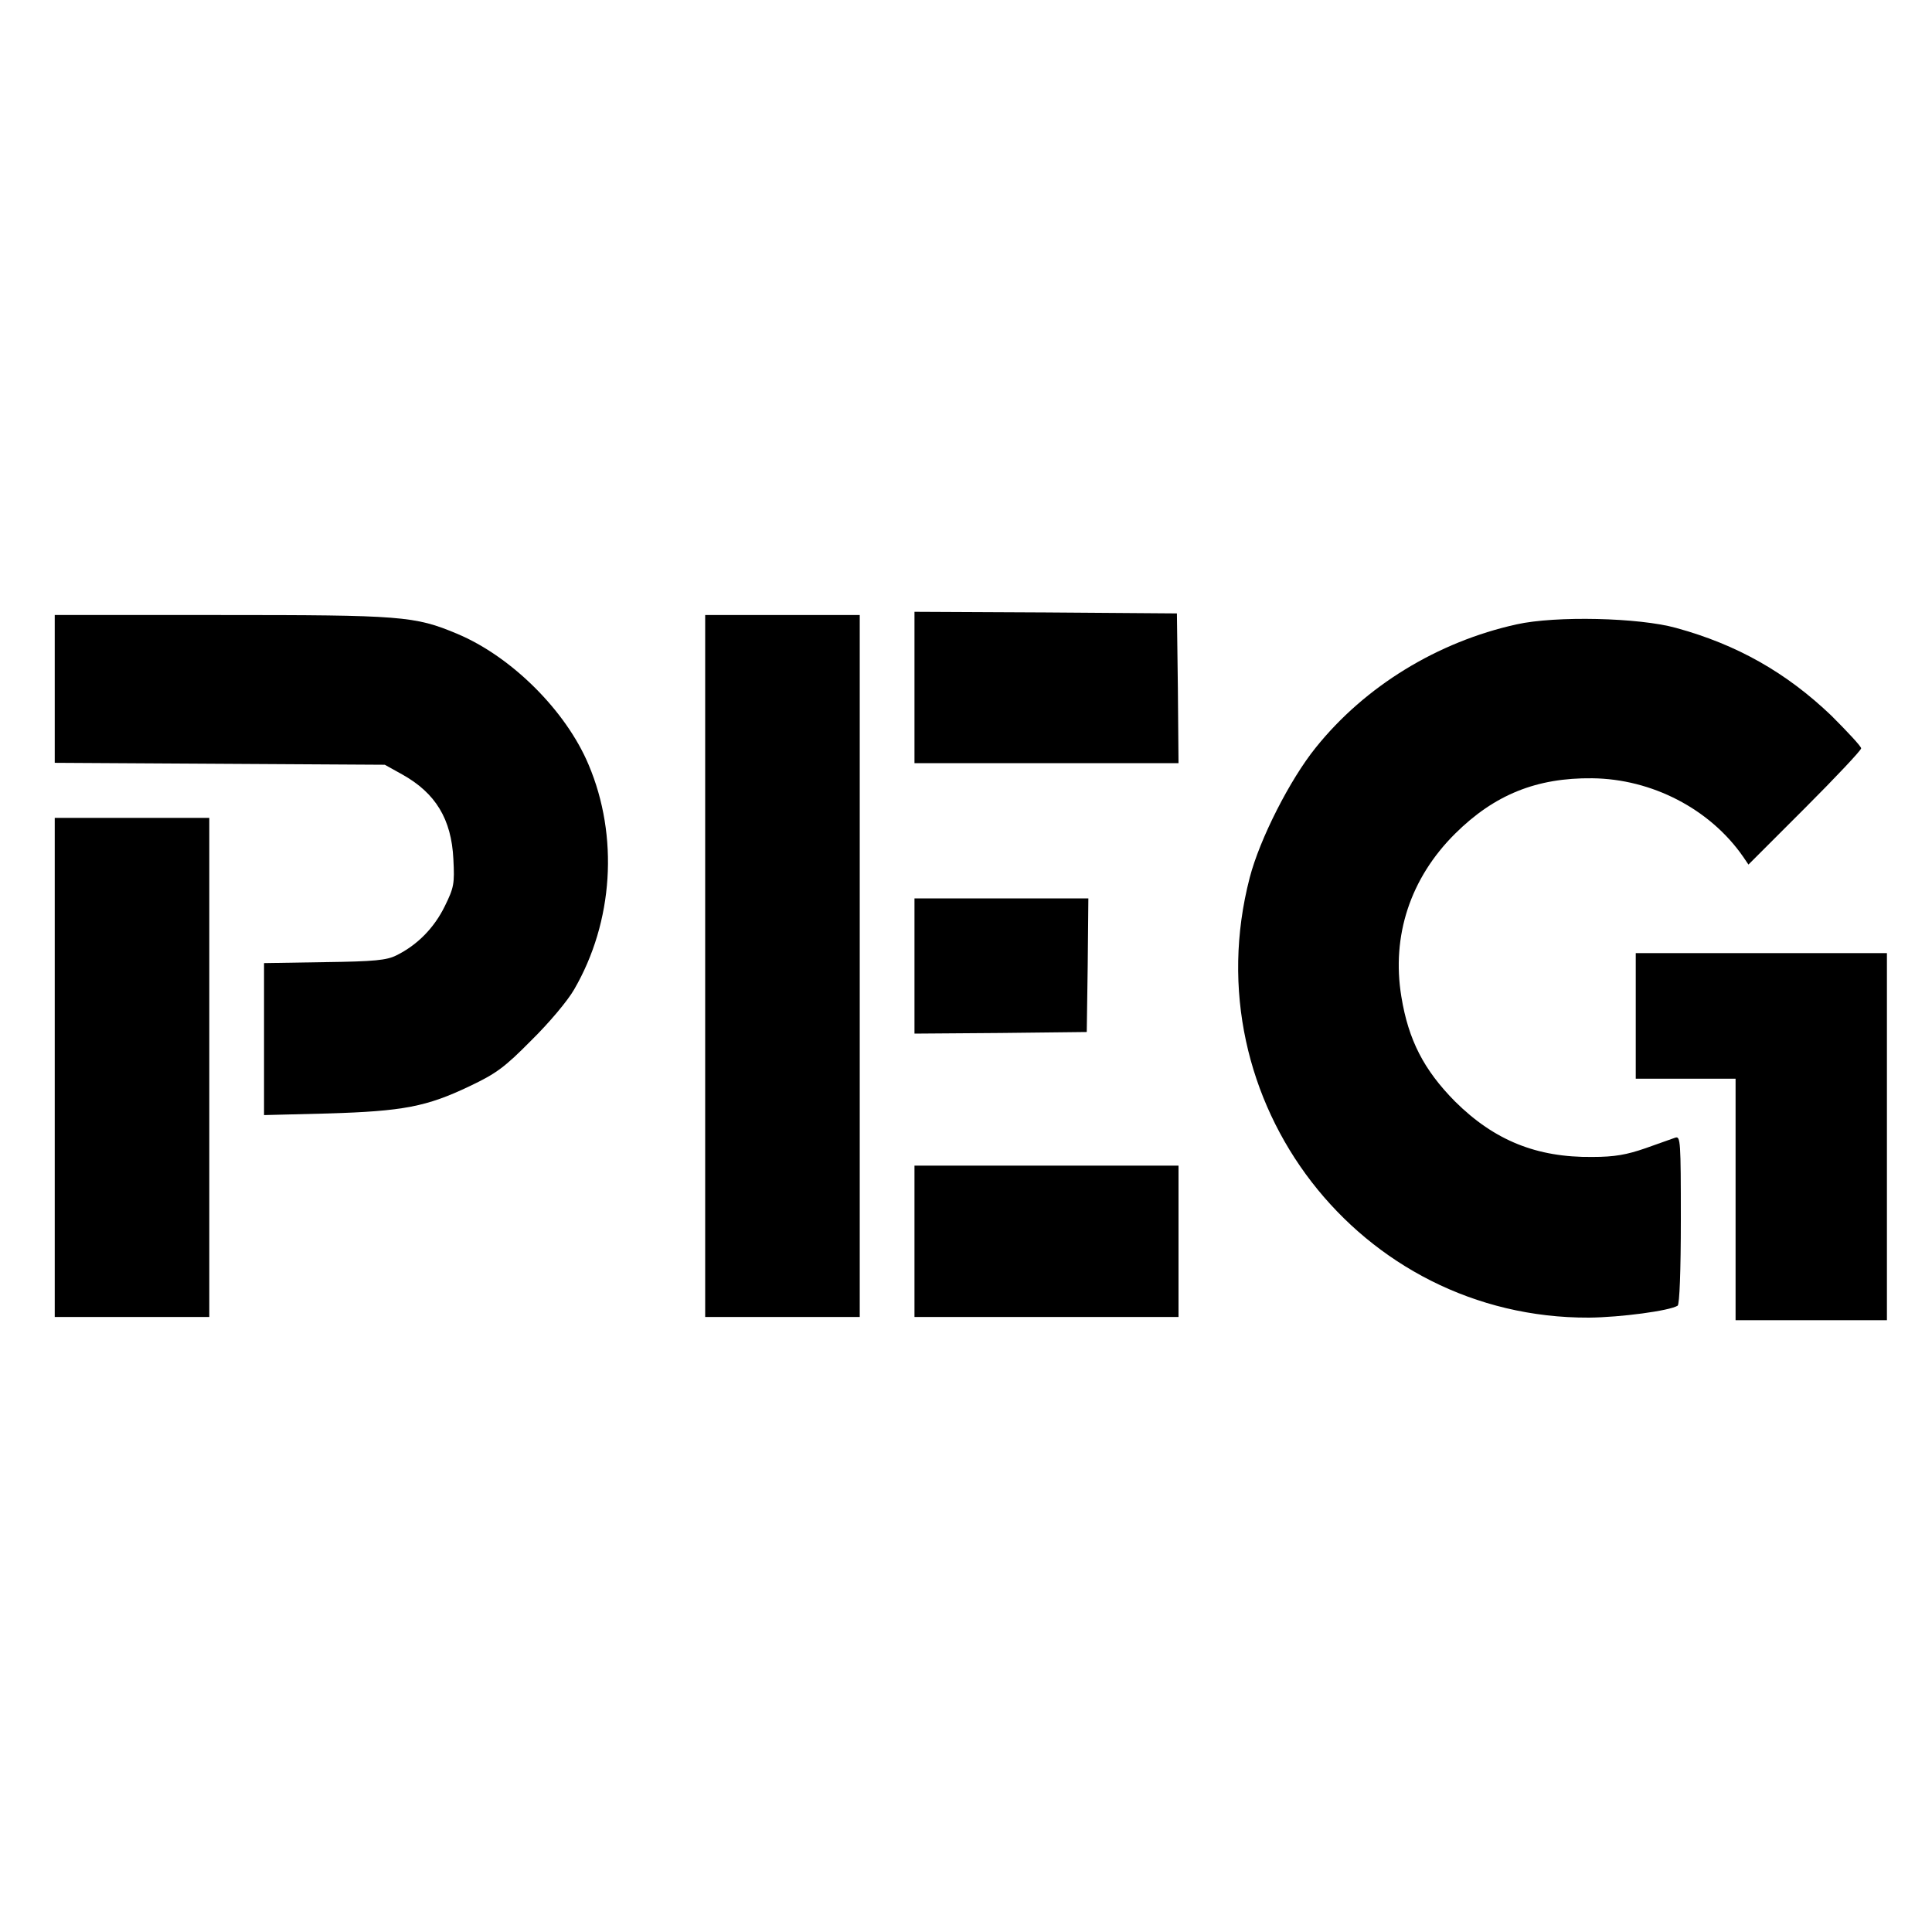 <?xml version="1.0" standalone="no"?>
<!DOCTYPE svg PUBLIC "-//W3C//DTD SVG 20010904//EN"
 "http://www.w3.org/TR/2001/REC-SVG-20010904/DTD/svg10.dtd">
<svg version="1.0" xmlns="http://www.w3.org/2000/svg"
 width="600pt" height="600pt" viewBox="0 0 600 600"
 preserveAspectRatio="xMidYMid meet">
<g transform="translate(0,600) scale(0.1,-0.1)"
fill="#000000" stroke="none">
<path d="M2840 3865 l0 -235 410 0 410 0 -2 233 -3 232 -407 3 -408 2 0 -235z"/>
<path d="M170 3860 l0 -229 513 -3 512 -3 54 -30 c104 -58 153 -139 159 -263
4 -77 2 -88 -27 -147 -33 -67 -85 -120 -150 -152 -30 -15 -67 -19 -223 -21
l-188 -3 0 -236 0 -236 198 5 c234 7 307 21 441 85 82 39 108 58 191 142 55
54 113 123 133 158 122 210 139 476 45 698 -70 167 -239 336 -409 407 -131 55
-172 58 -735 58 l-514 0 0 -230z"/>
<path d="M2190 3000 l0 -1090 240 0 240 0 0 1090 0 1090 -240 0 -240 0 0
-1090z"/>
<path d="M4710 4061 c-245 -54 -471 -192 -624 -383 -80 -99 -174 -284 -205
-404 -180 -694 341 -1369 1054 -1366 98 1 249 21 275 37 6 4 10 108 10 267 0
243 -1 260 -17 255 -10 -4 -52 -18 -93 -33 -58 -20 -95 -27 -165 -27 -172 -2
-304 51 -426 172 -97 98 -145 191 -167 326 -31 189 28 368 167 506 122 121
253 174 426 172 185 -2 365 -95 468 -243 l17 -25 175 175 c96 96 175 180 175
186 0 6 -42 51 -92 101 -140 134 -293 221 -483 273 -115 32 -374 38 -495 11z"/>
<path d="M170 2685 l0 -775 240 0 240 0 0 775 0 775 -240 0 -240 0 0 -775z"/>
<path d="M2840 3000 l0 -210 268 2 267 3 3 208 2 207 -270 0 -270 0 0 -210z"/>
<path d="M5080 2845 l0 -195 155 0 155 0 0 -375 0 -375 235 0 235 0 0 570 0
570 -390 0 -390 0 0 -195z"/>
<path d="M2840 2145 l0 -235 410 0 410 0 0 235 0 235 -410 0 -410 0 0 -235z"/>
</g>
</svg>
